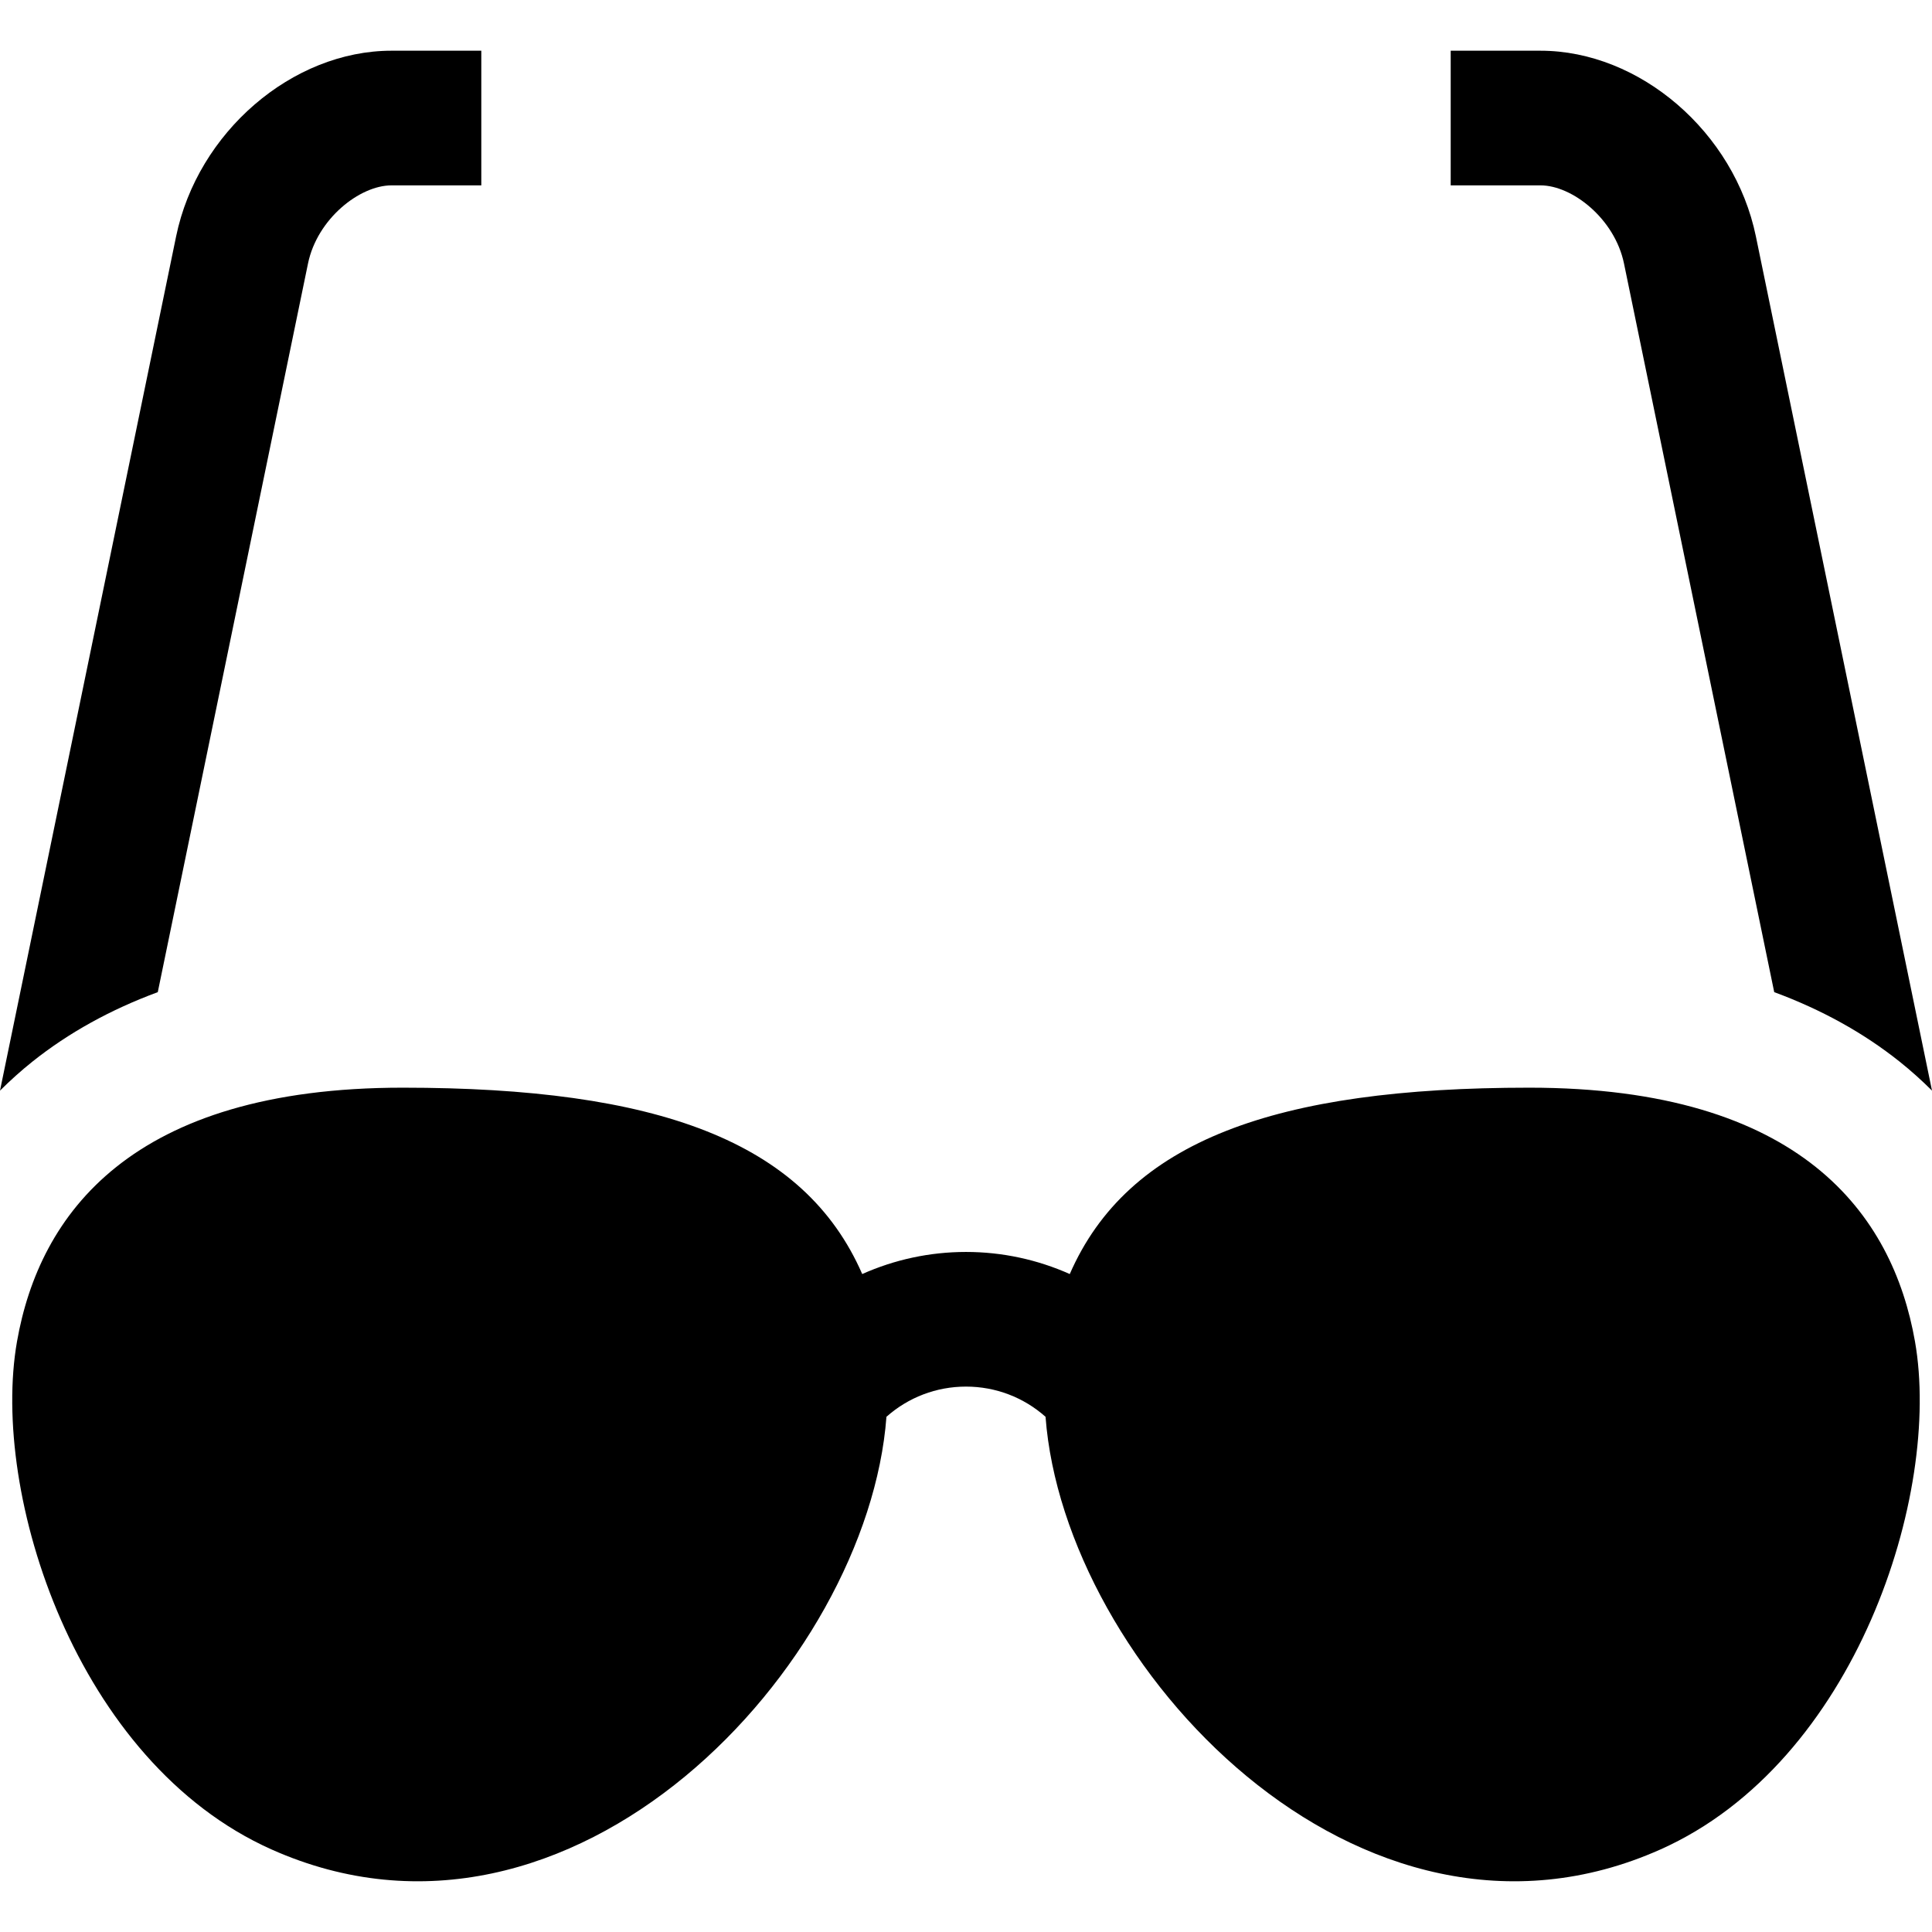 <?xml version="1.0" encoding="iso-8859-1"?>
<!-- Uploaded to: SVG Repo, www.svgrepo.com, Generator: SVG Repo Mixer Tools -->
<svg fill="#000000" height="800px" width="800px" version="1.1" id="Layer_1" xmlns="http://www.w3.org/2000/svg" xmlns:xlink="http://www.w3.org/1999/xlink" 
	 viewBox="0 0 430.456 430.456" xml:space="preserve">
<g>
	<path d="M35.154,221.054L68.625,58.71c2.055-9.965,11.521-17.411,18.612-17.411h20v-30h-20c-22.131,0-43.212,18.164-47.994,41.353
		L0,242.995c2.281-2.268,4.679-4.433,7.221-6.46C15.312,230.084,24.654,224.935,35.154,221.054z"/>
	<path d="M340.733,242.338c-56.615,0-89.443,11.872-102.385,41.523c-7.17-3.2-15.012-4.923-23.12-4.923s-15.95,1.722-23.12,4.923
		c-12.942-29.65-45.771-41.523-102.385-41.523c-60.534,0-80.96,28.224-85.935,56.564c-5.949,33.885,13.154,93.721,56.706,113.158
		c67.127,29.958,132.89-41.199,137.01-96.394c4.856-4.318,11.11-6.728,17.724-6.728s12.867,2.41,17.724,6.728
		c4.12,55.195,69.883,126.352,137.01,96.394c43.552-19.437,62.655-79.273,56.706-113.158
		C421.692,270.562,401.267,242.338,340.733,242.338z"/>
	<path d="M361.831,58.709l33.471,162.344c10.5,3.881,19.842,9.031,27.933,15.481c2.542,2.026,4.939,4.191,7.221,6.46L391.213,52.652
		c-4.781-23.189-25.862-41.353-47.994-41.353h-20v30h20C350.31,41.299,359.776,48.745,361.831,58.709z"/>
</g>
</svg>